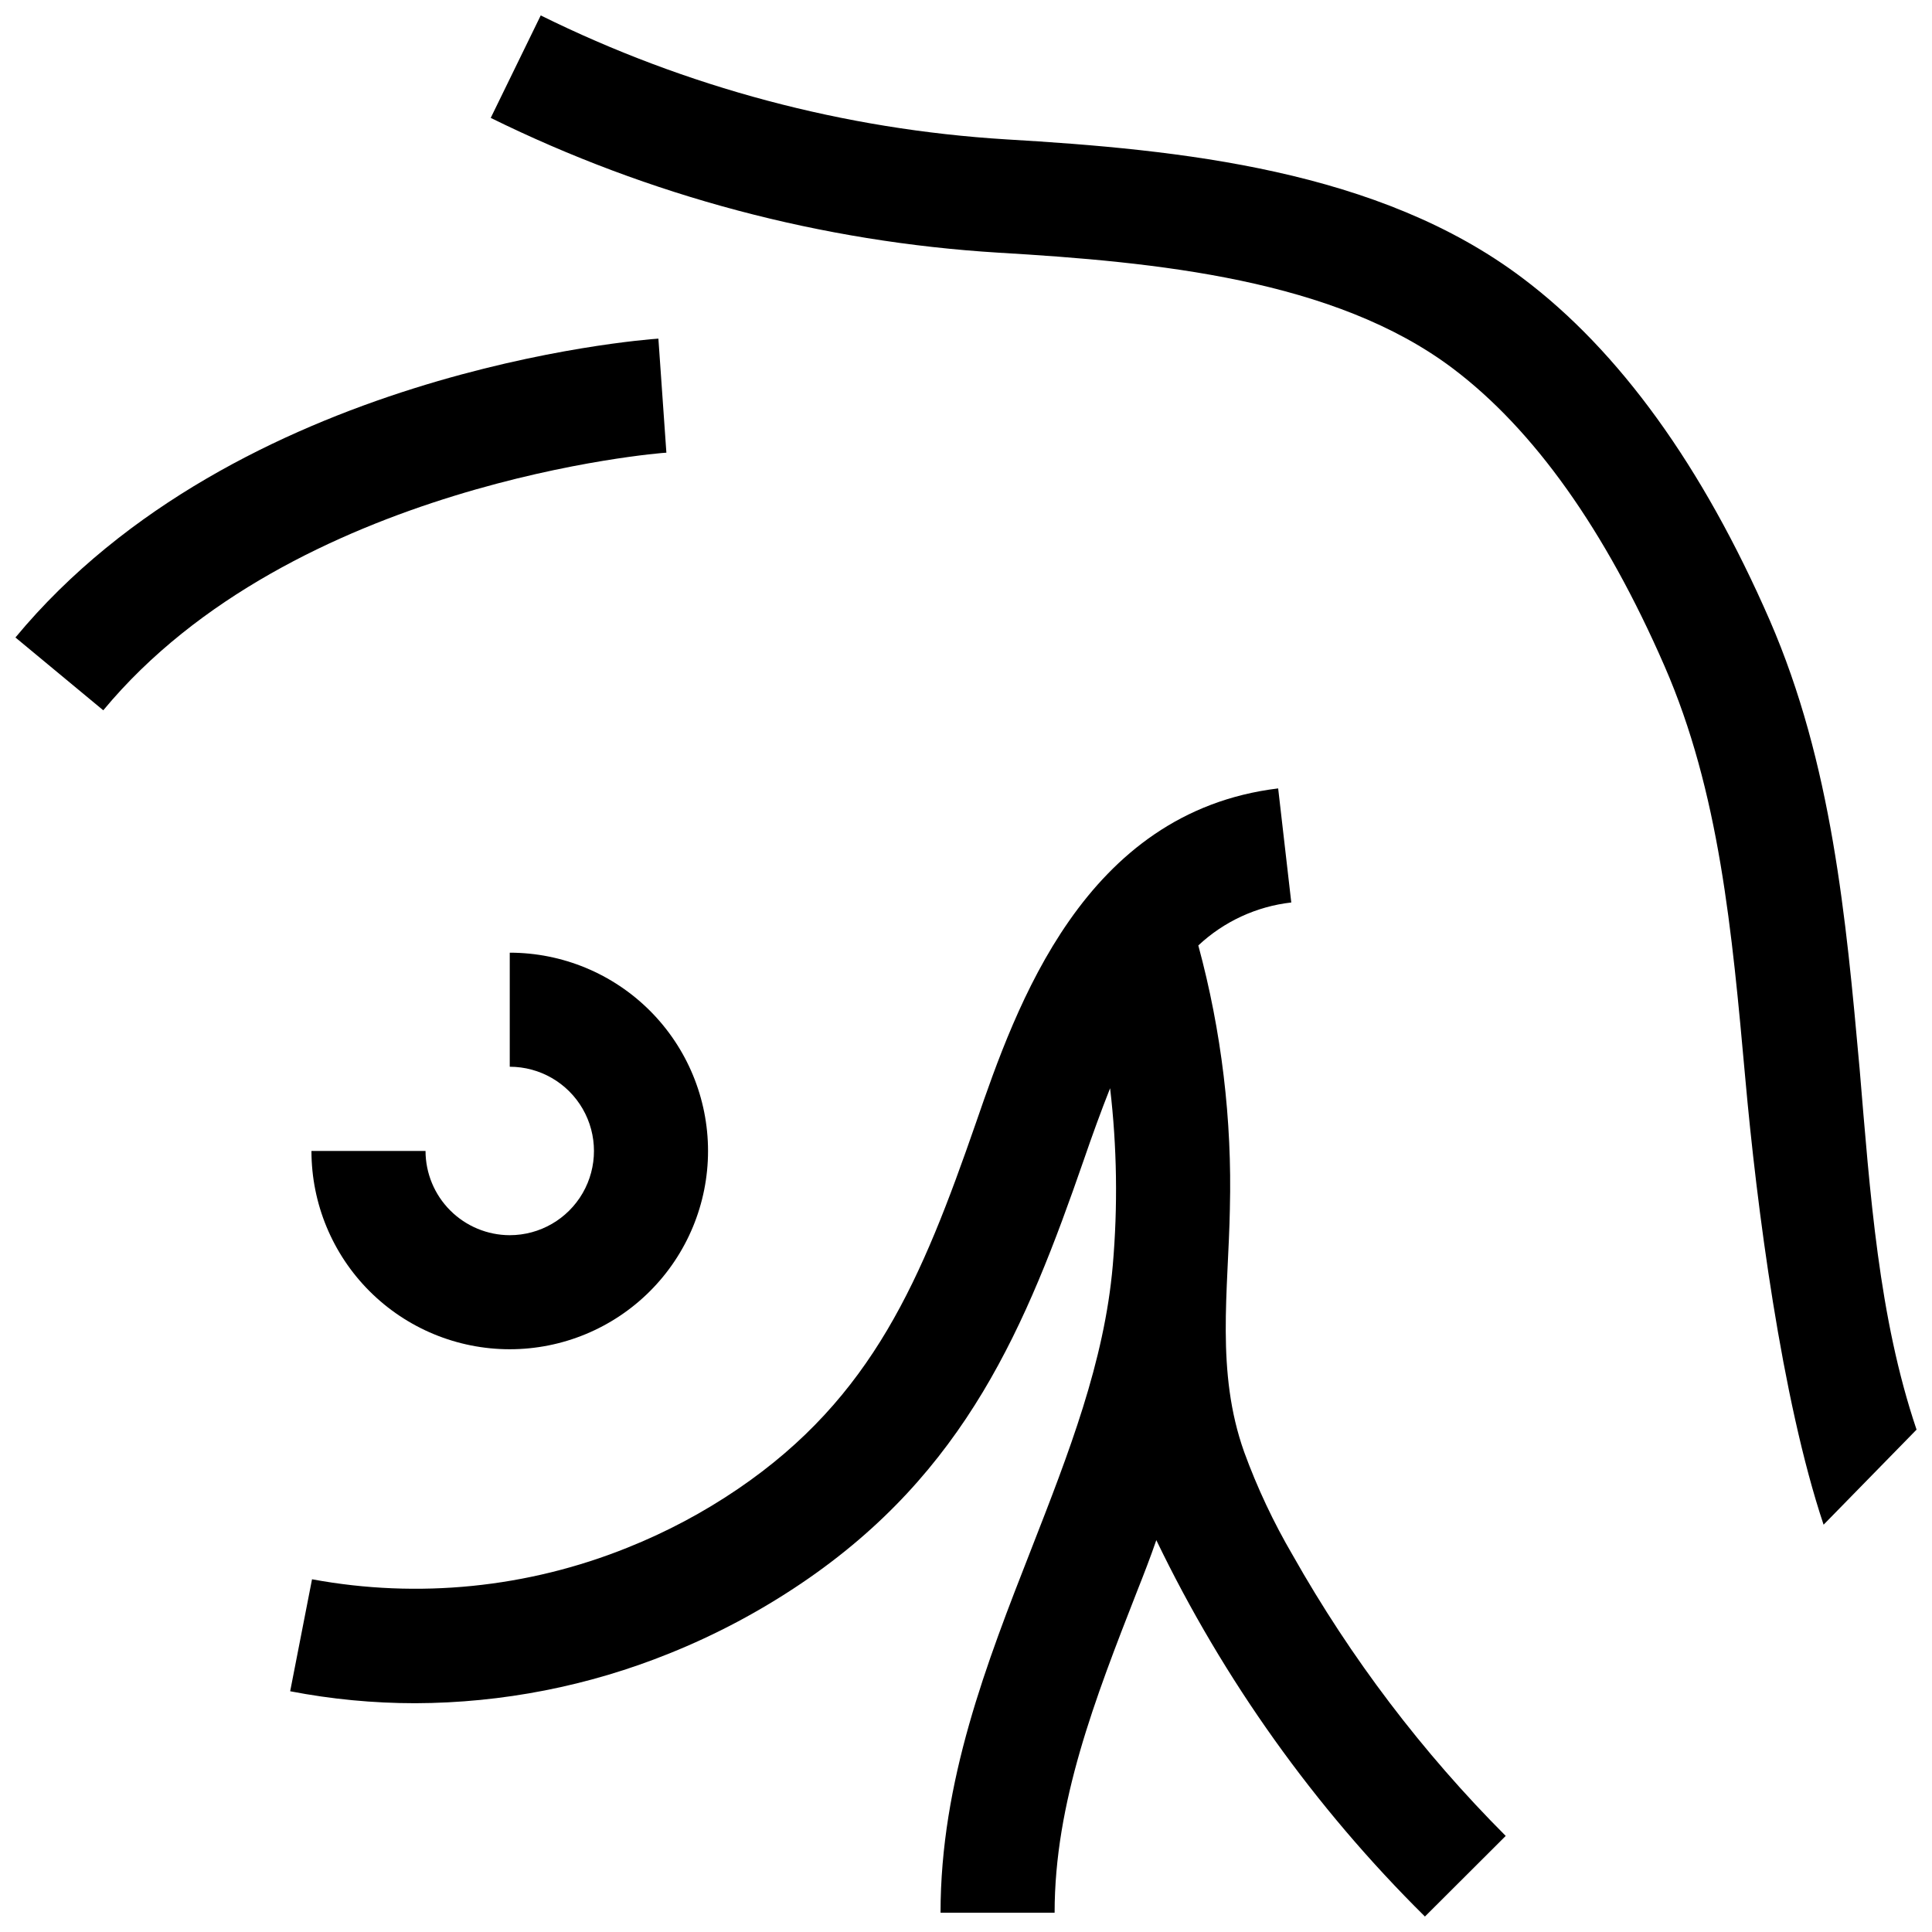 <?xml version="1.0" encoding="UTF-8"?>
<!-- Uploaded to: SVG Repo, www.svgrepo.com, Generator: SVG Repo Mixer Tools -->
<svg width="800px" height="800px" version="1.1" viewBox="144 144 512 512" xmlns="http://www.w3.org/2000/svg">
 <defs>
  <clipPath id="c">
   <path d="m274 148.09h377.9v400.91h-377.9z"/>
  </clipPath>
  <clipPath id="b">
   <path d="m148.09 233h172.91v100h-172.91z"/>
  </clipPath>
  <clipPath id="a">
   <path d="m220 352h324v299.9h-324z"/>
  </clipPath>
 </defs>
 <g clip-path="url(#c)">
  <path d="m636.79 426.95c-3.578-39.648-7.305-80.609-23.781-118.55-17.836-40.91-39.902-71.441-65.496-90.688-38.039-28.719-90.688-34.059-136.89-36.777h0.004c-42.887-2.637-84.816-13.805-123.33-32.848l-13.25 27.156c42.043 20.711 87.785 32.855 134.57 35.719 41.867 2.469 89.125 7.055 120.46 30.73 21.41 16.172 40.305 42.723 56.023 78.797 14.559 33.352 17.887 70.18 21.41 109.18 3.023 33.906 9.621 85.043 20.758 118.39l24.637-25.191c-10.074-29.824-12.293-62.418-15.113-95.922z"/>
 </g>
 <g clip-path="url(#b)">
  <path d="m318.48 233.74c-4.535 0.301-111.85 8.566-170.39 79.199l23.277 19.297c50.18-60.508 148.02-68.27 149.23-68.27z"/>
 </g>
 <path d="m279.09 471.34c-5.918-0.016-11.586-2.371-15.77-6.555-4.184-4.18-6.539-9.852-6.551-15.766h-30.23c0 13.938 5.539 27.301 15.391 37.156 9.855 9.855 23.223 15.391 37.16 15.391 13.934 0 27.301-5.535 37.156-15.391 9.852-9.855 15.391-23.219 15.391-37.156s-5.539-27.301-15.391-37.156c-9.855-9.855-23.223-15.391-37.156-15.391v30.23-0.004c7.973 0 15.34 4.254 19.328 11.16 3.984 6.906 3.984 15.414 0 22.32-3.988 6.906-11.355 11.16-19.328 11.16z"/>
 <g clip-path="url(#a)">
  <path d="m473.71 528.77c-7.559-21.211-4.18-42.621-3.777-64.539h-0.004c0.605-23.508-2.215-46.98-8.363-69.676 6.773-6.348 15.414-10.344 24.637-11.387l-3.477-30.23c-51.539 6.25-69.422 57.738-80.055 88.52-14.41 41.516-27.355 72.801-63.125 97.137-9.137 6.211-18.918 11.414-29.172 15.516-26.527 10.703-55.555 13.621-83.684 8.414l-5.793 29.676c10.922 2.109 22.023 3.172 33.148 3.172 23.09-0.07 45.953-4.551 67.359-13.199 12.262-4.93 23.965-11.145 34.914-18.539 43.684-29.473 59.652-68.266 74.918-112.3 2.215-6.449 4.535-12.848 6.953-18.941 1.828 15.586 2.062 31.32 0.707 46.953-2.215 25.543-11.637 49.676-21.613 75.219-11.84 30.23-24.031 61.465-24.031 96.328h30.23c0-29.172 10.629-56.477 21.914-85.344 1.762-4.434 3.477-8.867 5.039-13.402h-0.004c17.859 37.074 41.938 70.812 71.188 99.754l21.41-21.363 0.004 0.004c-22.086-22.125-41.066-47.141-56.43-74.363-5.113-8.73-9.43-17.902-12.895-27.406z"/>
 </g>
</svg>